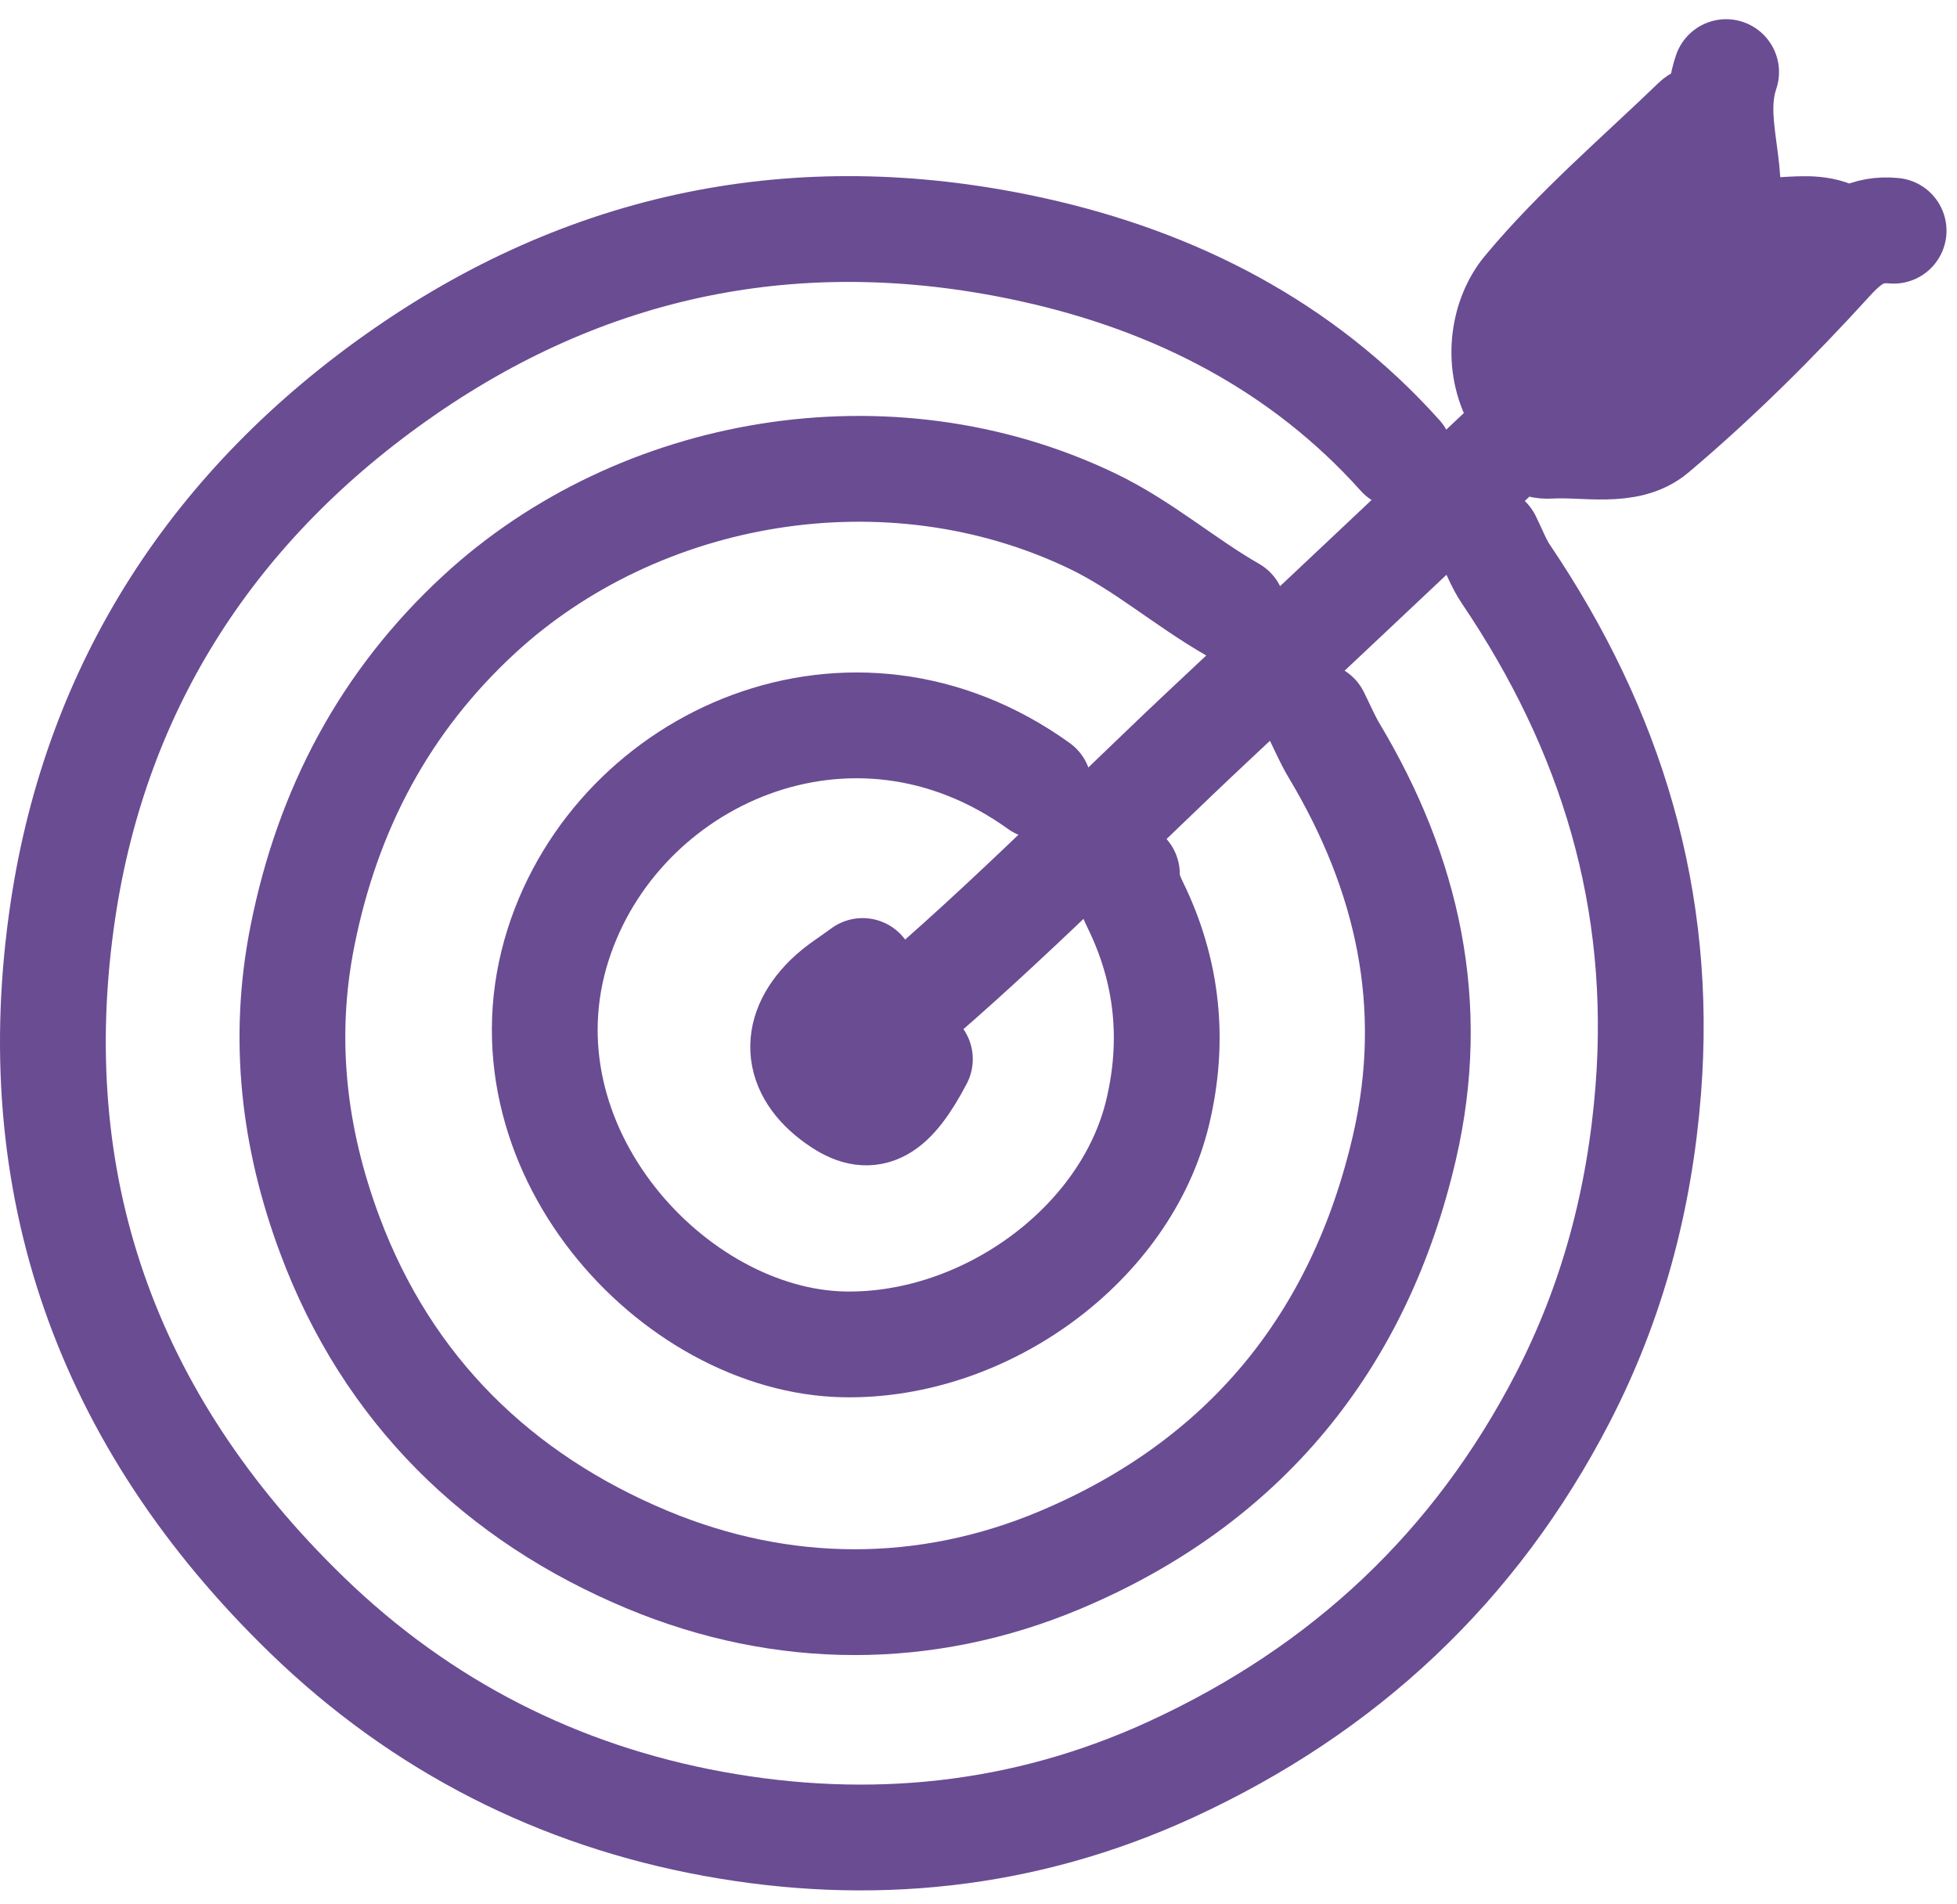 <svg xmlns="http://www.w3.org/2000/svg" width="74" height="72" fill="none"><path stroke="#6A4C93" stroke-linecap="round" stroke-linejoin="round" stroke-width="4" d="M52.942 17.22c-3.73-4.163-8.54-6.589-13.843-7.767-8.517-1.891-16.55-.422-23.808 4.604-7.163 4.96-11.63 11.821-12.908 20.337-1.55 10.33 1.62 19.297 9.219 26.666 4.354 4.222 9.542 6.83 15.364 7.895 5.89 1.078 11.737.513 17.325-2.06 6.552-3.018 11.498-7.662 14.795-14.032 1.88-3.636 2.913-7.505 3.239-11.648.566-7.206-1.395-13.603-5.378-19.501-.276-.408-.451-.884-.674-1.328"/><path stroke="#6A4C93" stroke-linecap="round" stroke-linejoin="round" stroke-width="4" d="M46.613 23.051c-1.82-1.041-3.4-2.437-5.32-3.356-7.704-3.69-17.15-2.015-23.166 3.526-3.58 3.3-5.733 7.376-6.688 12.154-.78 3.904-.332 7.666 1.036 11.328 2.182 5.843 6.372 9.921 12.007 12.269 5.092 2.121 10.513 2.152 15.609.007 6.925-2.916 11.309-8.21 13.017-15.603 1.242-5.373.131-10.333-2.66-14.996-.254-.425-.448-.886-.67-1.33"/><path stroke="#6A4C93" stroke-linecap="round" stroke-linejoin="round" stroke-width="4" d="M39.28 29.715c-7.071-5.08-15.906-1.102-18.173 5.994-2.437 7.63 4.344 15.018 10.841 15.12 5.316.084 10.637-3.784 11.83-8.785.645-2.706.375-5.324-.847-7.823-.19-.388-.327-.75-.319-1.174"/><path stroke="#6A4C93" stroke-linecap="round" stroke-linejoin="round" stroke-width="4" d="M57.274 16.554c-3.776 3.554-7.544 7.117-11.331 10.66-3.989 3.731-7.8 7.651-11.98 11.181-.602.509-1.41.978-1.346 1.983M71.603 8.723c-1.02-.096-1.648.317-2.381 1.123-2.084 2.29-4.297 4.49-6.662 6.487-1.013.855-2.62.44-3.955.52-1.135.066-.975-1.14-1.314-1.807-.723-1.424-.42-3.111.395-4.092 1.922-2.313 4.251-4.288 6.426-6.389.114-.11.327-.118.493-.173"/><path stroke="#6A4C93" stroke-linecap="round" stroke-linejoin="round" stroke-width="4" d="M65.27 8.558c-2.49 2.342-4.648 5.04-7.497 6.997M32.618 36.712c-.445.333-.932.622-1.325 1.007-1.394 1.368-1.194 2.885.492 3.991 1.159.76 1.958.316 2.999-1.666M65.27 2.726c-.623 1.832.353 3.665-.03 5.367 1.337 1.285 3.104-.004 4.446.963"/></svg>